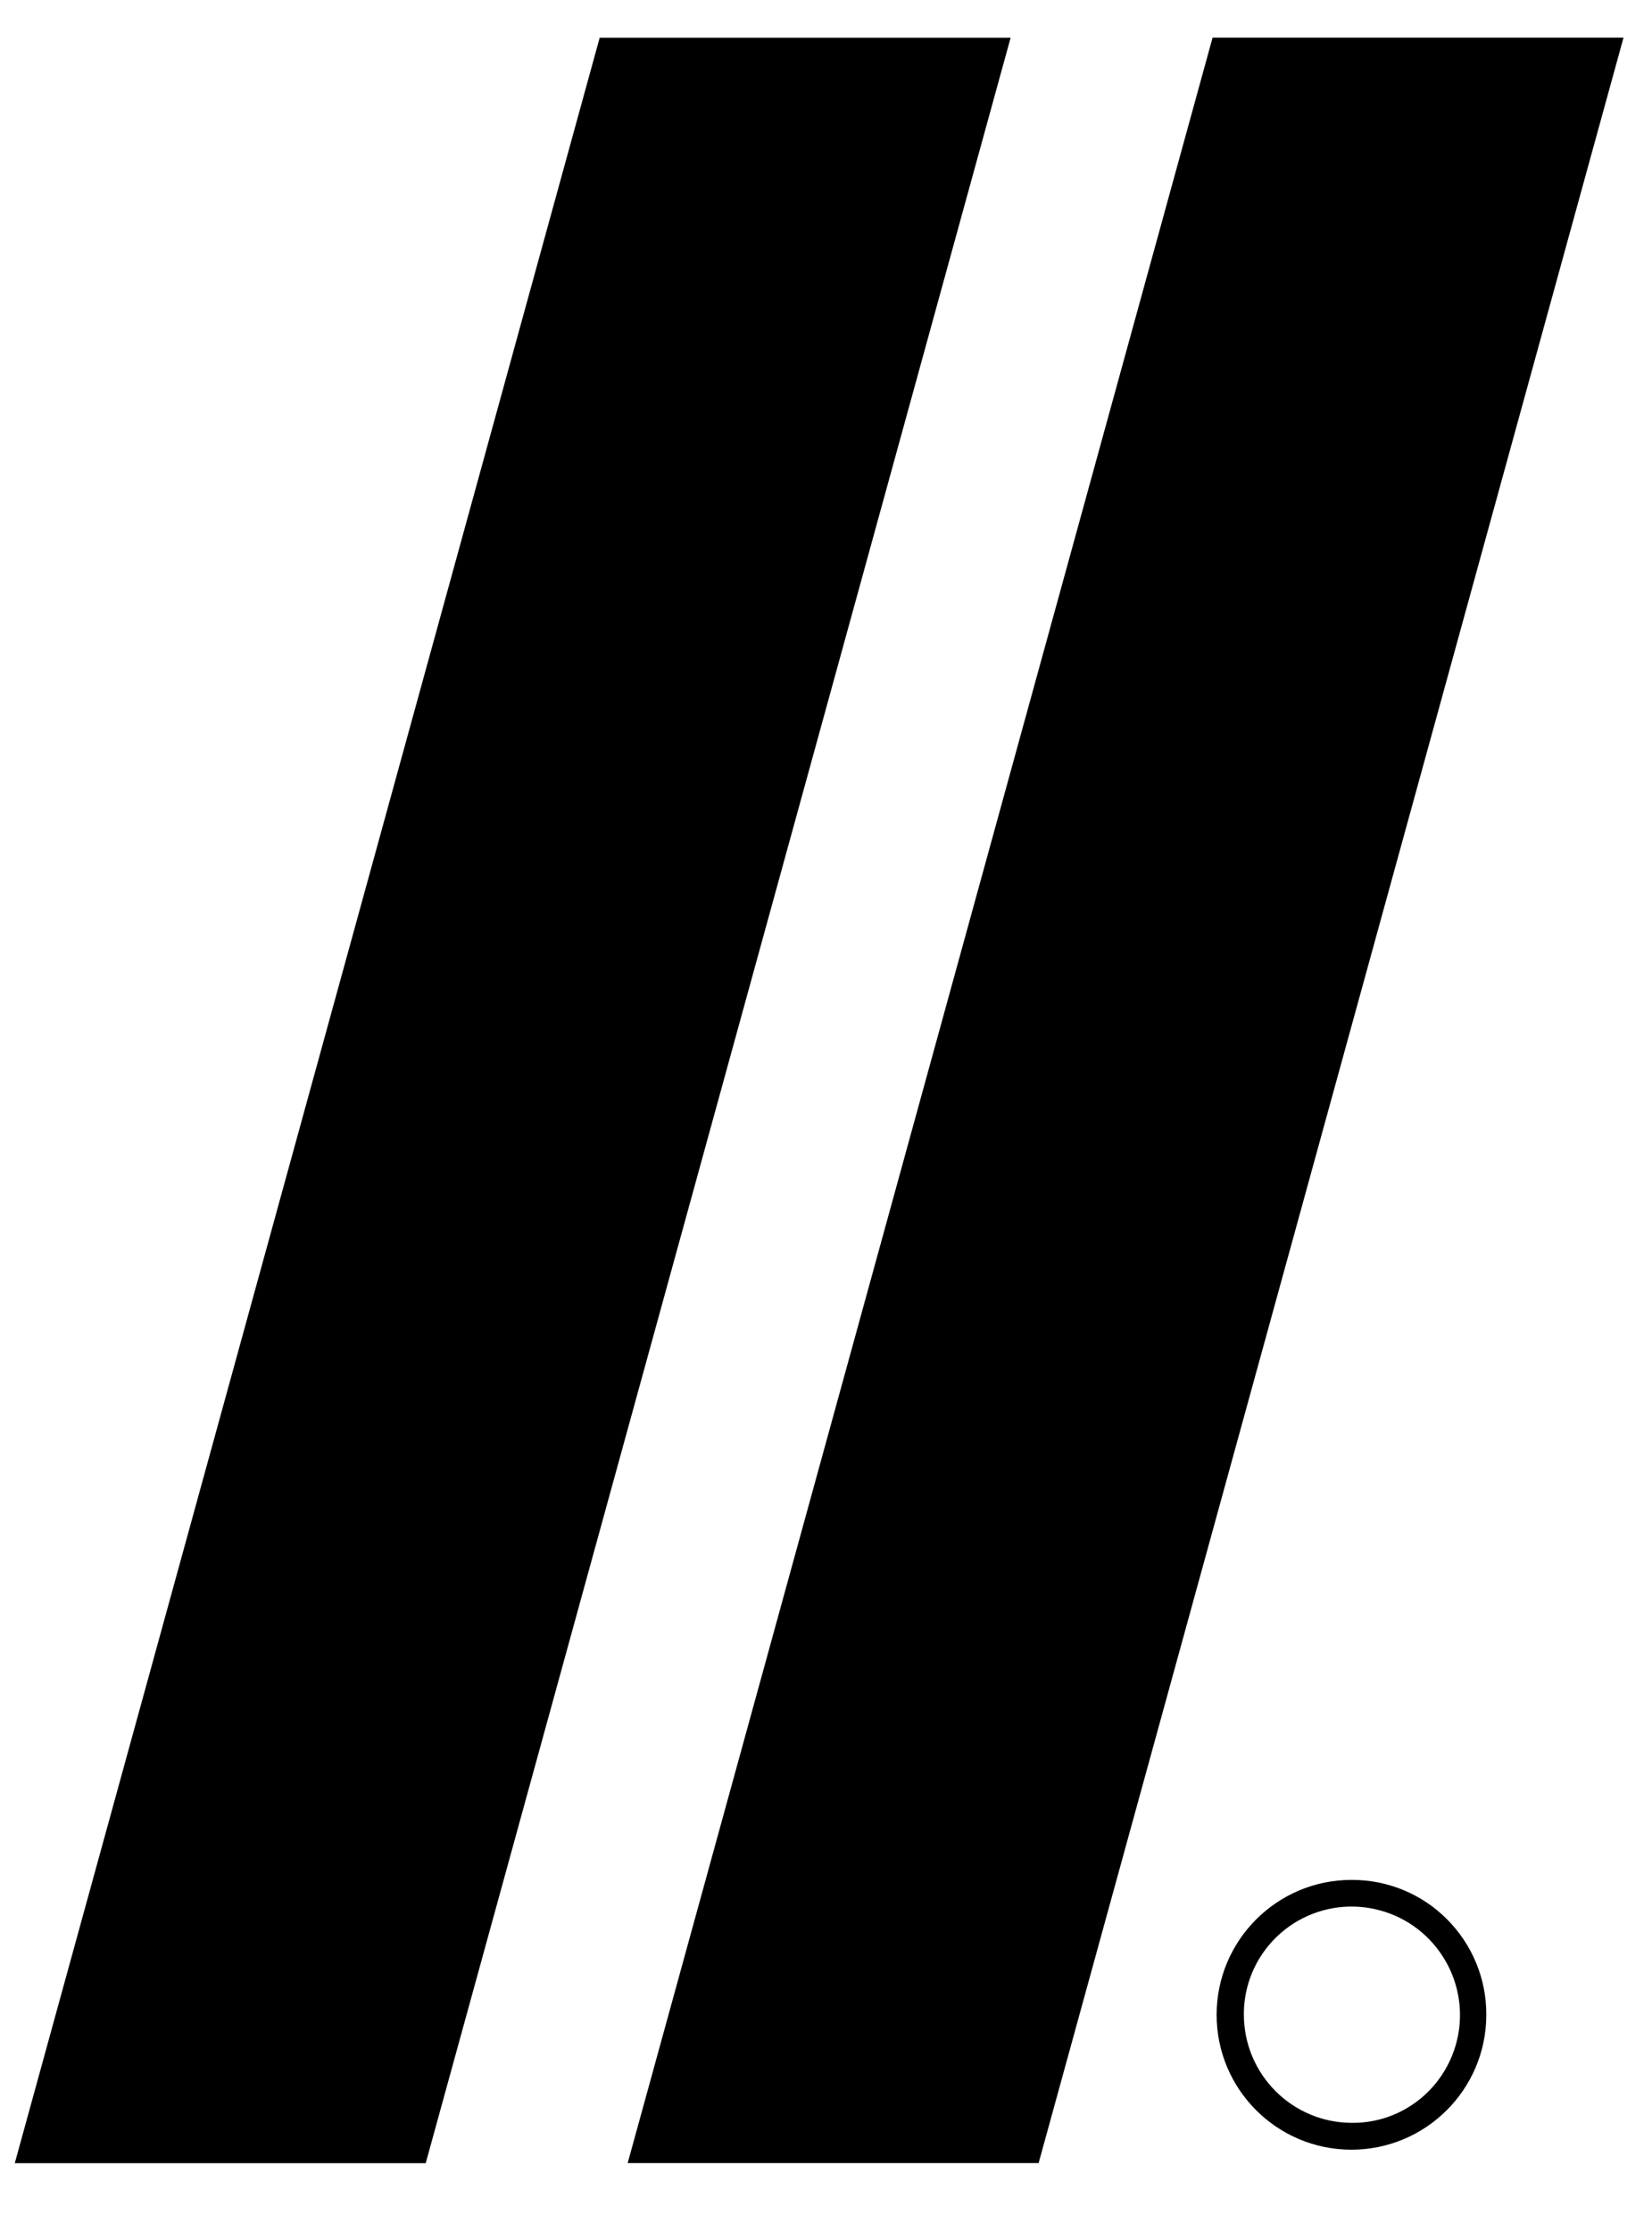 <svg width="20" height="27" viewBox="0 0 20 27" fill="none" xmlns="http://www.w3.org/2000/svg">
<path d="M7.26 0.457L0.179 26.179H5.154L12.235 0.457H7.26Z" fill="black"/>
<path d="M7.599 26.178H12.574L19.655 0.456H14.68L7.599 26.178Z" fill="black"/>
<path d="M17.518 23.227C17.213 22.92 16.796 22.749 16.363 22.751C15.462 22.75 14.73 23.481 14.729 24.382C14.728 25.283 15.458 26.015 16.359 26.016C17.26 26.017 17.993 25.287 17.994 24.386V24.382C17.996 23.949 17.824 23.533 17.518 23.227ZM17.502 25.037C17.389 25.235 17.226 25.4 17.029 25.515C16.83 25.632 16.601 25.693 16.37 25.691C15.646 25.692 15.059 25.105 15.059 24.38C15.058 24.149 15.118 23.923 15.234 23.723C15.349 23.525 15.515 23.36 15.714 23.246C16.344 22.887 17.145 23.107 17.503 23.737C17.733 24.14 17.733 24.634 17.502 25.037Z" fill="black"/>
</svg>
